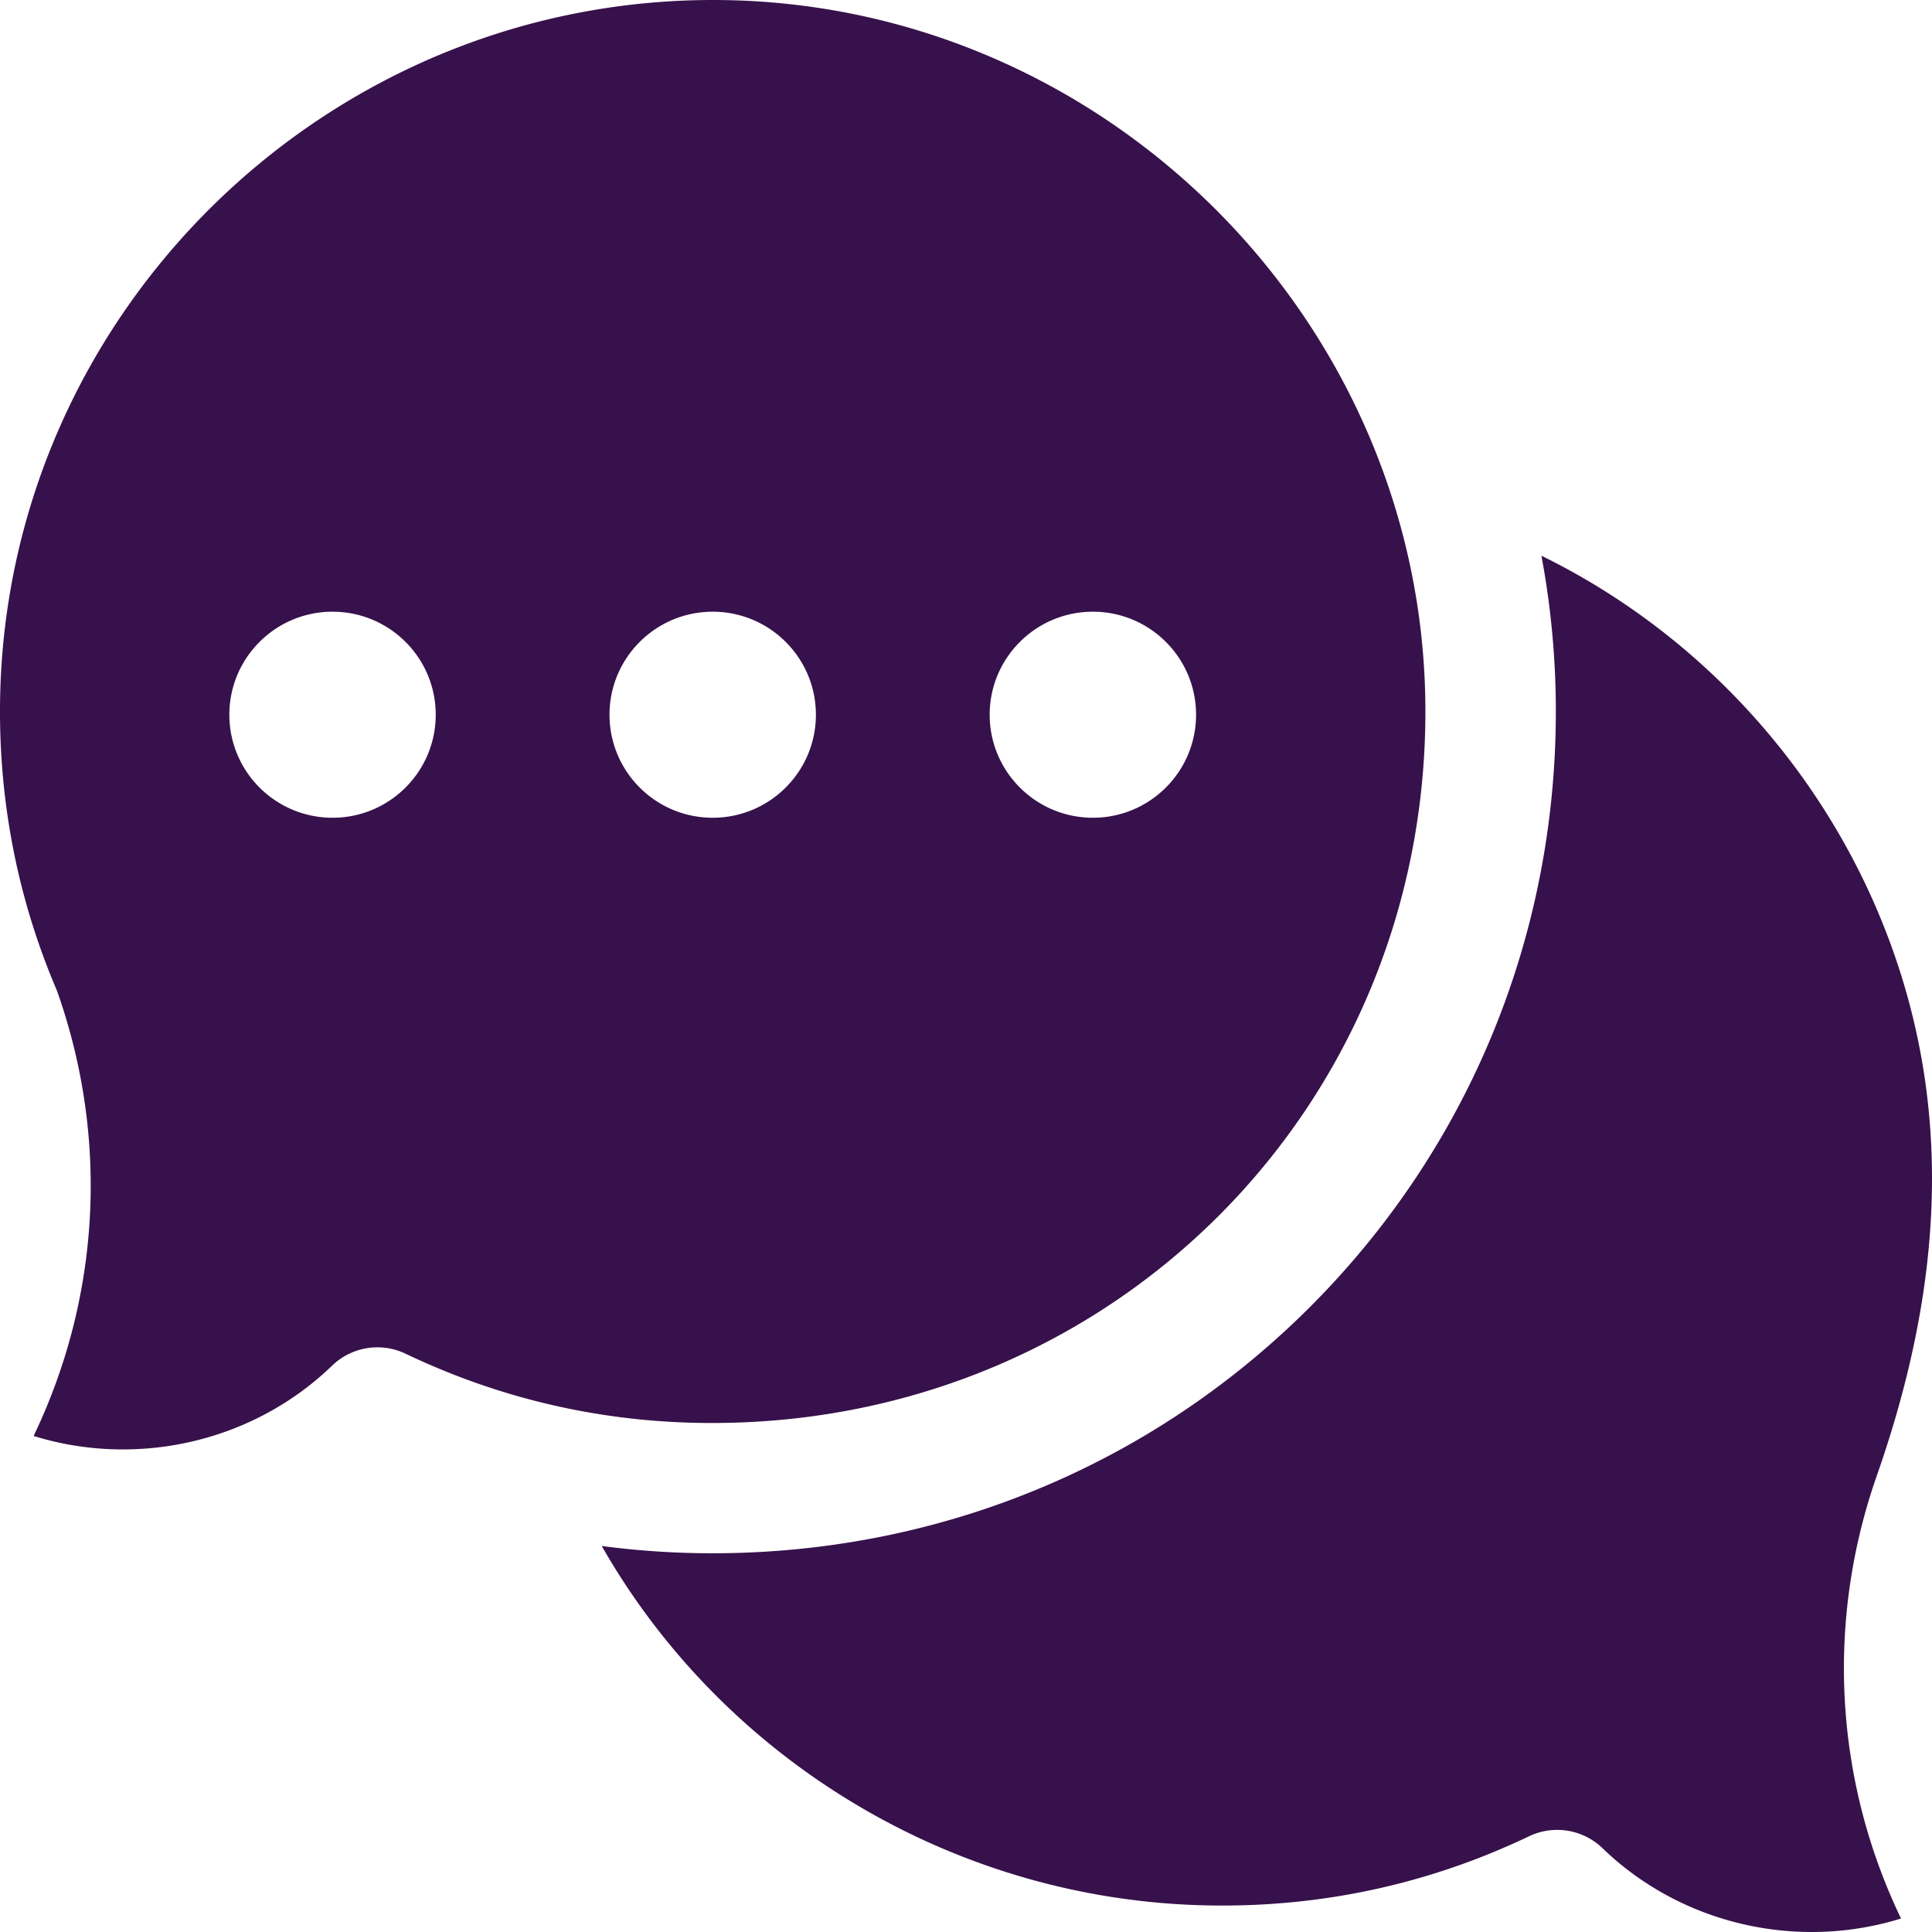 <svg xmlns="http://www.w3.org/2000/svg" version="1.1" xmlns:xlink="http://www.w3.org/1999/xlink" width="512" height="512" x="0" y="0" viewBox="0 0 404 404" style="enable-background:new 0 0 512 512" xml:space="preserve" class=""><g><path d="M325.62 382.649a13.64 13.64 0 0 1 9.482 3.829c16.621 16.05 40.866 21.394 62.419 14.705-13.871-28.897-15.793-62.003-5.044-92.656 13.34-38.138 16.683-76.364 1.501-114.702-13.338-33.679-39.077-61.66-71.652-77.616a176.53 176.53 0 0 1 3.014 32.571c.001 46.695-17.955 90.613-50.557 123.665-32.606 33.056-76.314 51.643-123.071 52.338a176.856 176.856 0 0 1-25.885-1.502c25.697 45.043 74.161 74.379 127.417 75.169 23.297.36 45.666-4.521 66.498-14.469a13.611 13.611 0 0 1 5.878-1.332z" fill="#37114b" opacity="1" data-original="#000000" class=""></path><path d="M152.097.03C69.151-1.617.2 65.485 0 148.413c-.049 20.261 3.906 39.905 11.756 58.389.114.269.22.541.316.817 10.749 30.653 8.828 63.758-5.044 92.656 21.555 6.686 45.797 1.345 62.419-14.706a13.644 13.644 0 0 1 15.36-2.496c20.829 9.948 43.201 14.844 66.497 14.47 82.297-1.222 146.762-66.567 146.761-148.764C298.066 68.376 232.584 1.648 152.097.03zm-82.56 170.969c-11.917 0-21.578-9.645-21.578-21.542s9.661-21.542 21.578-21.542 21.578 9.645 21.578 21.542c-.001 11.897-9.661 21.542-21.578 21.542zm79.496 0c-11.917 0-21.578-9.645-21.578-21.542s9.661-21.542 21.578-21.542 21.578 9.645 21.578 21.542-9.661 21.542-21.578 21.542zm79.497 0c-11.917 0-21.578-9.645-21.578-21.542s9.661-21.542 21.578-21.542 21.578 9.645 21.578 21.542-9.661 21.542-21.578 21.542z" fill="#37114b" opacity="1" data-original="#000000" class=""></path></g></svg>